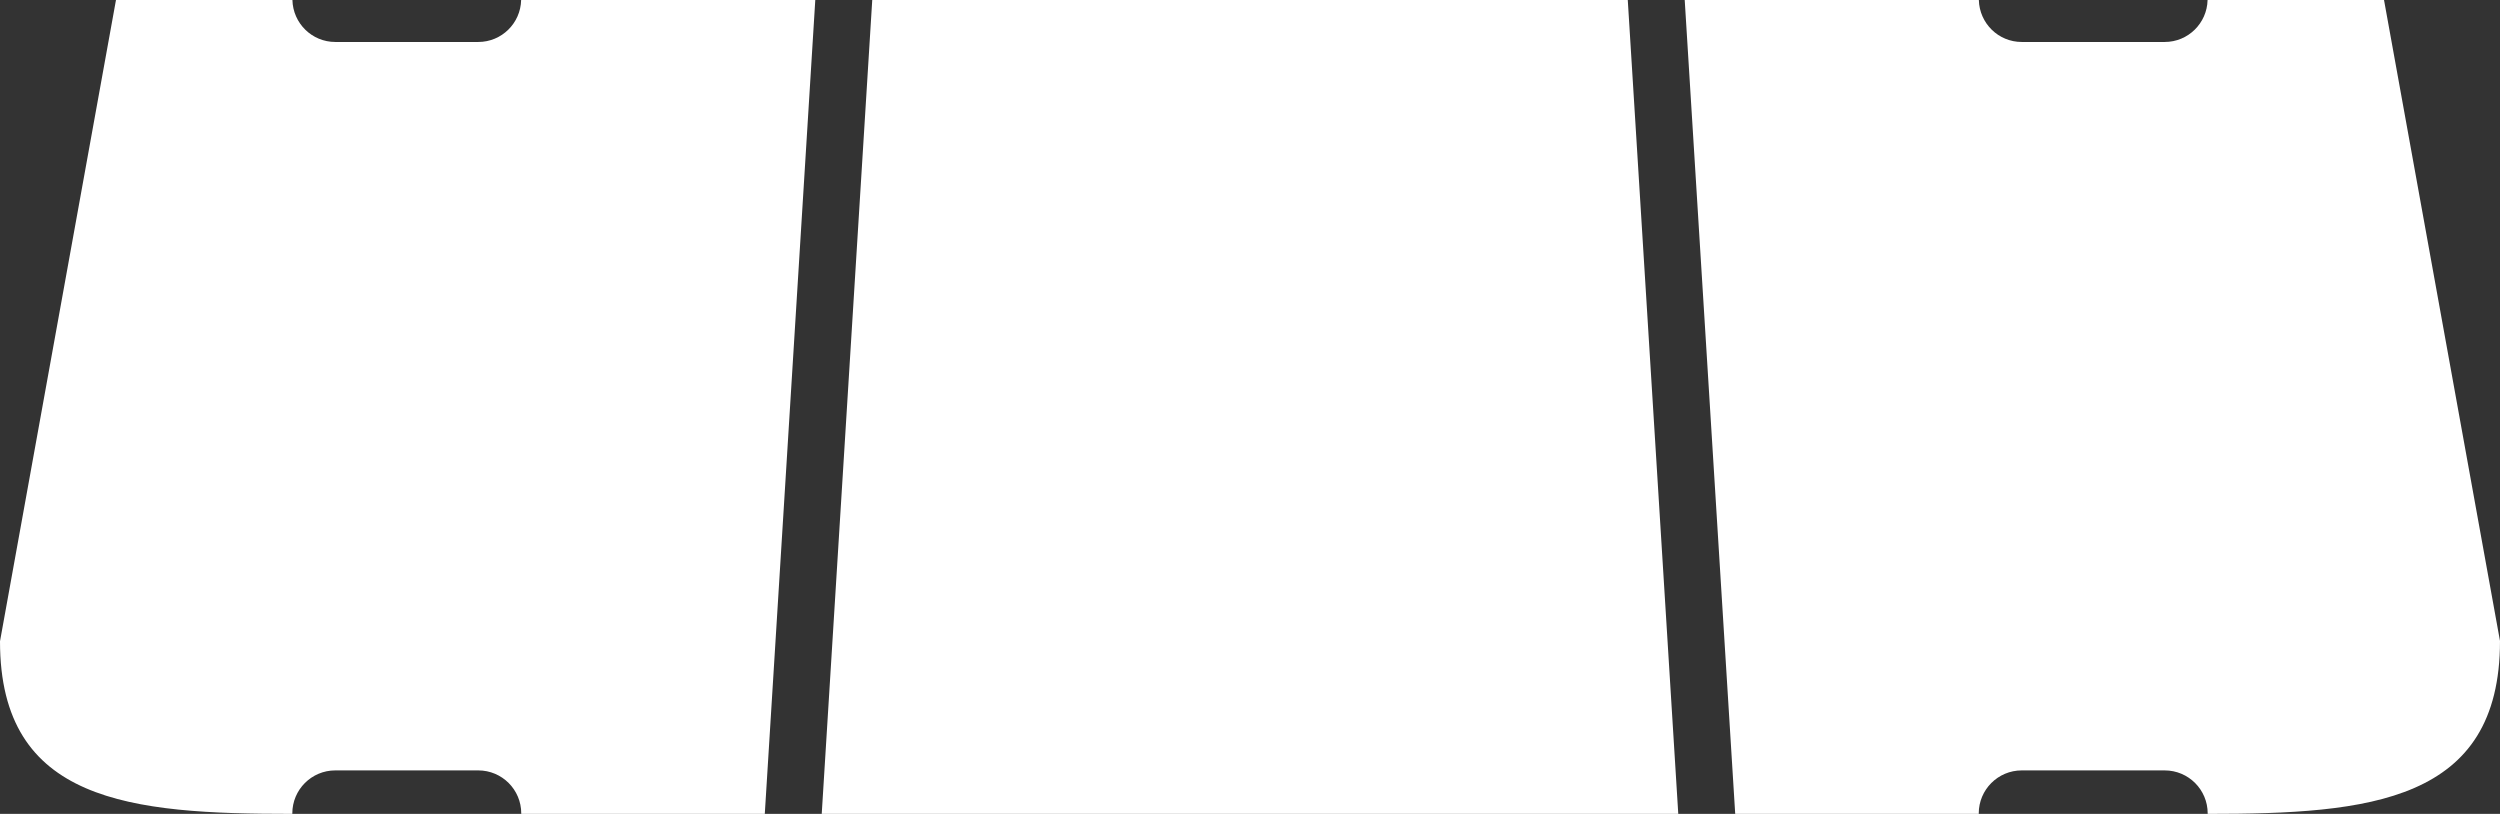 <?xml version="1.0" encoding="utf-8"?>
<!-- Generator: Adobe Illustrator 26.0.2, SVG Export Plug-In . SVG Version: 6.00 Build 0)  -->
<svg version="1.1" id="Layer_1" xmlns="http://www.w3.org/2000/svg" xmlns:xlink="http://www.w3.org/1999/xlink" x="0px" y="0px"
	 viewBox="0 0 1478.28 481.26" style="enable-background:new 0 0 1478.28 481.26;" xml:space="preserve">
<rect x="0" y="0" width="1478.28" height="481.26" fill="#333333" stroke="none"/>
<style type="text/css">
	.st0{fill:#FFFFFF;}
</style>
<g>
	<path class="st0" d="M308.16,0c-0.33,13.76-11.53,24.82-25.36,24.82h-84.53c-13.83,0-25.03-11.06-25.36-24.82H68.58L0,379.2
		c0,95.37,77.31,102.06,172.68,102.06h0.17v-0.29c0-14.04,11.38-25.42,25.42-25.42h84.53c14.04,0,25.42,11.38,25.42,25.42v0.29
		h144.01L482.09,0H308.16z"/>
	<polygon class="st0" points="515.77,0 485.9,481.26 992.38,481.26 962.52,0 	"/>
	<path class="st0" d="M1409.7,0h-104.33c-0.33,13.76-11.53,24.82-25.36,24.82h-84.53c-13.83,0-25.03-11.06-25.36-24.82H996.19
		l29.86,481.26h144.01v-0.29c0-14.04,11.38-25.42,25.42-25.42h84.53c14.04,0,25.42,11.38,25.42,25.42v0.29h0.17
		c95.37,0,172.68-6.87,172.68-102.24L1409.7,0z"/>
</g>
</svg>
